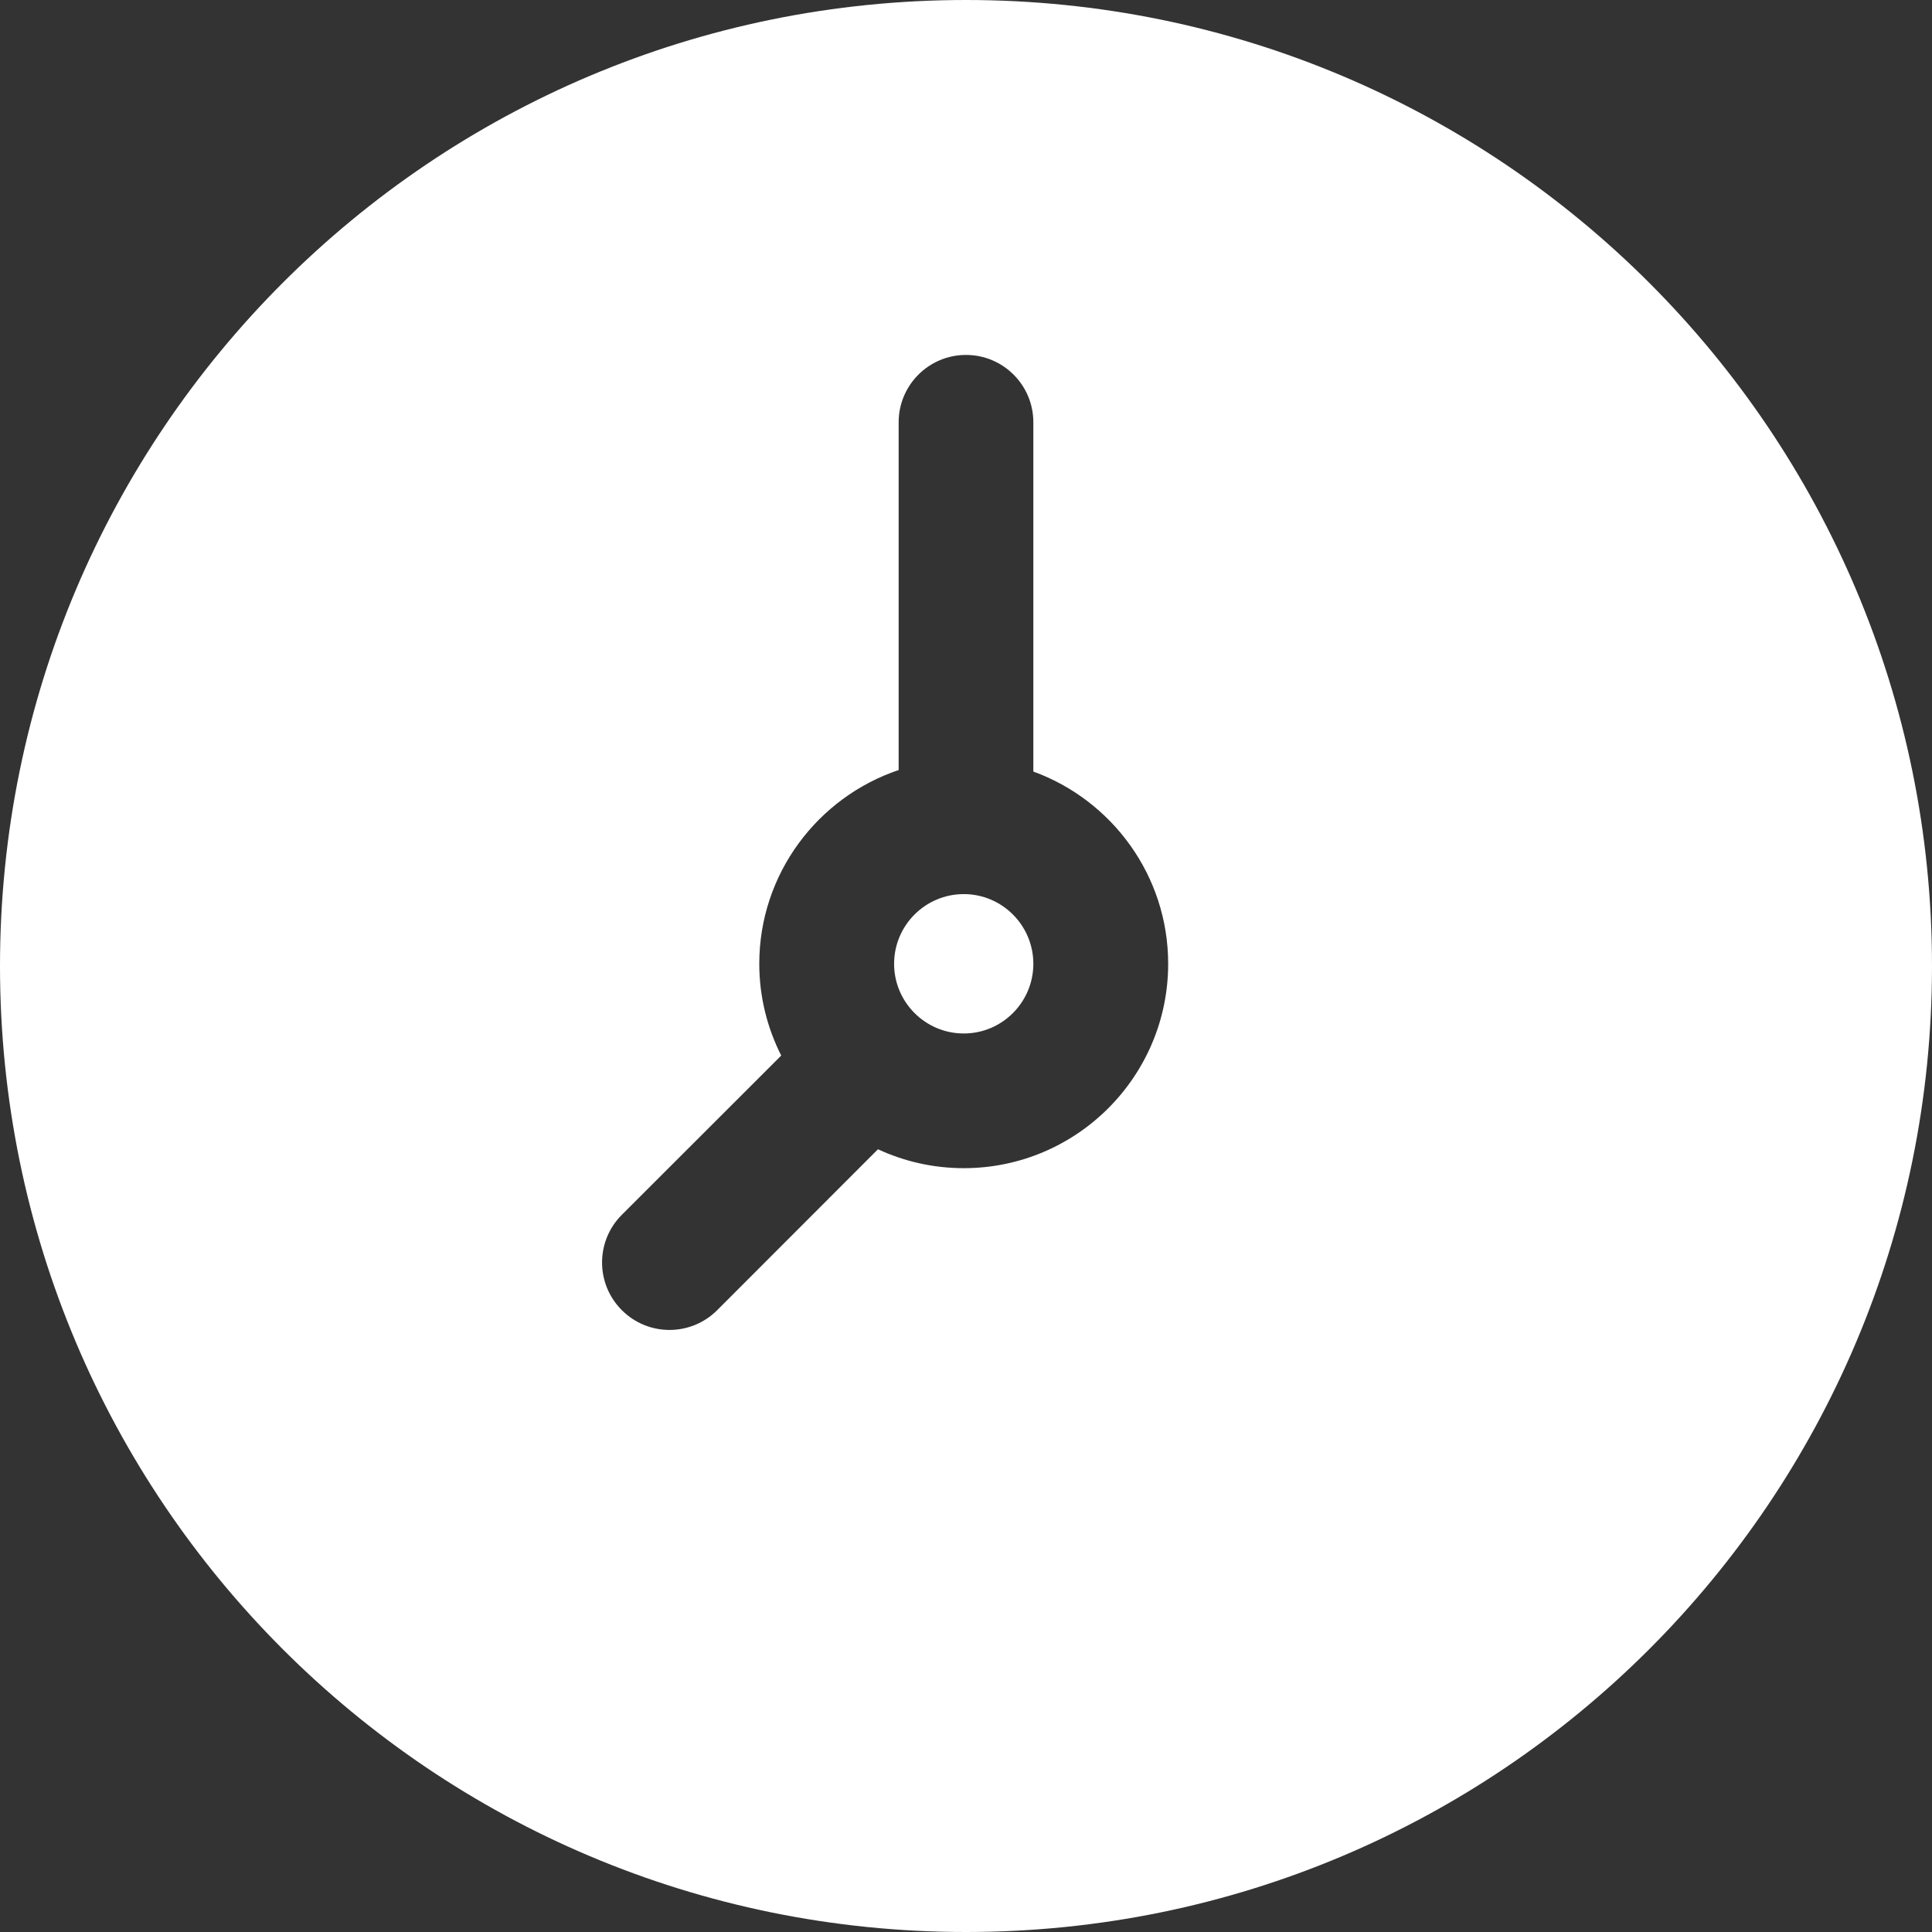 <?xml version="1.0" encoding="UTF-8"?> <svg xmlns="http://www.w3.org/2000/svg" width="14" height="14" viewBox="0 0 14 14" fill="none"><rect x="0" y="0" width="14" height="14" fill="#333333" stroke="none"/><g clip-path="url(#clip0_2058_99)"><path d="M6.984 6.479C6.705 6.479 6.479 6.706 6.479 6.984C6.479 7.262 6.705 7.489 6.984 7.489C7.262 7.489 7.488 7.262 7.488 6.984C7.488 6.706 7.262 6.479 6.984 6.479Z" fill="white"></path><path d="M7 0C3.131 0 0 3.131 0 7C0 10.869 3.131 14 7 14C10.869 14 14 10.869 14 7C14 3.131 10.869 0 7 0ZM6.984 8.465C6.762 8.465 6.552 8.416 6.362 8.328L5.197 9.494C5.006 9.685 4.697 9.685 4.506 9.494C4.315 9.303 4.315 8.994 4.506 8.803L5.661 7.649C5.56 7.449 5.502 7.223 5.502 6.984C5.502 6.332 5.926 5.777 6.512 5.58V3.06C6.512 2.791 6.73 2.572 7 2.572C7.27 2.572 7.488 2.791 7.488 3.06V5.591C8.057 5.798 8.465 6.344 8.465 6.984C8.465 7.801 7.801 8.465 6.984 8.465Z" fill="white"></path></g><defs><clipPath id="clip0_2058_99"><rect width="14" height="14" fill="white"></rect></clipPath></defs></svg> 
